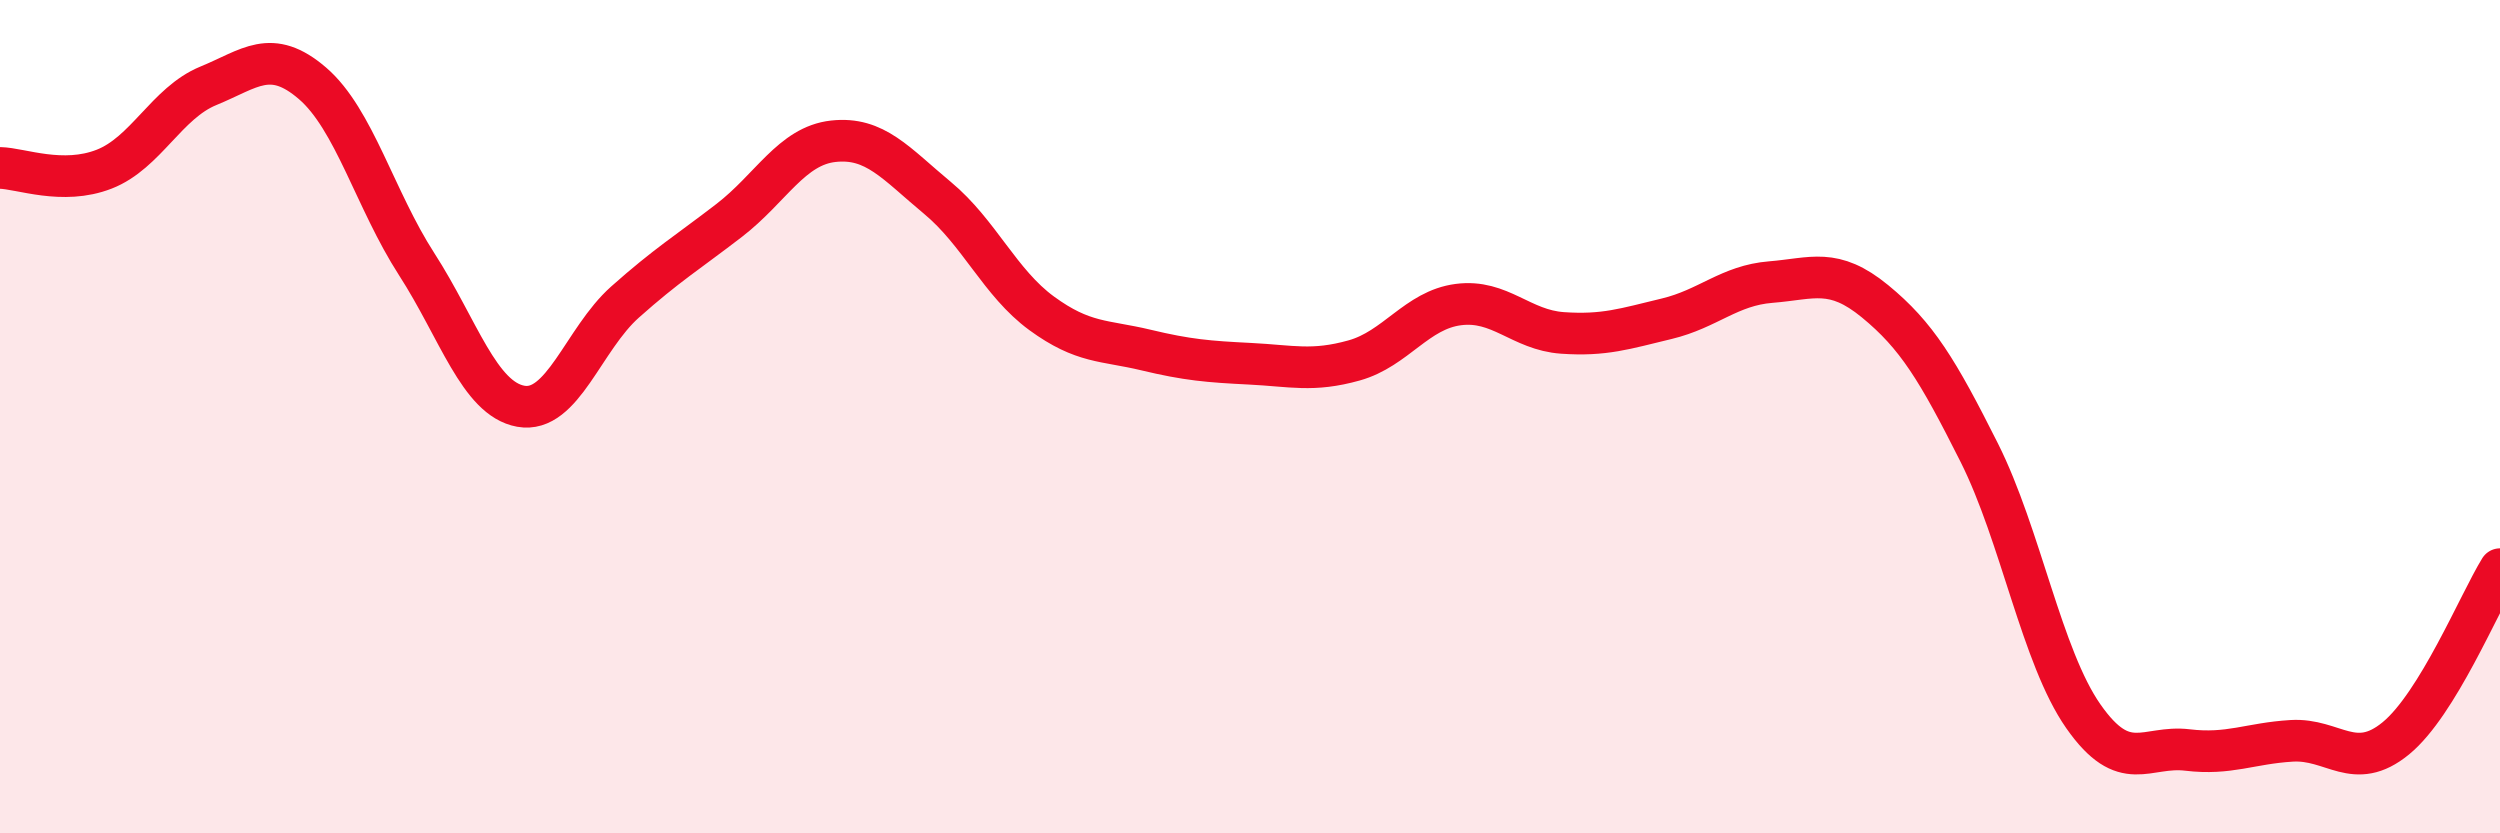
    <svg width="60" height="20" viewBox="0 0 60 20" xmlns="http://www.w3.org/2000/svg">
      <path
        d="M 0,4.03 C 0.5,4.04 1.5,4.45 2.5,4.06 C 3.5,3.67 4,2.47 5,2.06 C 6,1.65 6.5,1.14 7.5,2 C 8.5,2.86 9,4.79 10,6.34 C 11,7.89 11.5,9.57 12.5,9.75 C 13.5,9.93 14,8.14 15,7.25 C 16,6.36 16.5,6.06 17.5,5.29 C 18.5,4.52 19,3.5 20,3.39 C 21,3.28 21.5,3.92 22.5,4.75 C 23.5,5.58 24,6.79 25,7.52 C 26,8.25 26.5,8.16 27.5,8.4 C 28.5,8.64 29,8.68 30,8.73 C 31,8.78 31.5,8.93 32.5,8.65 C 33.5,8.37 34,7.44 35,7.31 C 36,7.18 36.5,7.92 37.5,7.99 C 38.5,8.06 39,7.89 40,7.65 C 41,7.41 41.5,6.85 42.5,6.77 C 43.5,6.69 44,6.41 45,7.23 C 46,8.05 46.5,8.87 47.5,10.86 C 48.5,12.85 49,15.76 50,17.19 C 51,18.62 51.5,17.88 52.5,18 C 53.5,18.12 54,17.84 55,17.78 C 56,17.72 56.5,18.54 57.5,17.72 C 58.5,16.9 59.5,14.47 60,13.66L60 20L0 20Z"
        fill="#EB0A25"
        opacity="0.1"
        stroke-linecap="round"
        stroke-linejoin="round"
      />
      <path
        d="M 0,4.03 C 0.5,4.04 1.5,4.45 2.5,4.06 C 3.5,3.67 4,2.47 5,2.06 C 6,1.65 6.5,1.14 7.5,2 C 8.5,2.86 9,4.79 10,6.34 C 11,7.89 11.5,9.57 12.5,9.75 C 13.5,9.93 14,8.14 15,7.25 C 16,6.36 16.5,6.06 17.5,5.29 C 18.5,4.52 19,3.5 20,3.39 C 21,3.28 21.5,3.92 22.5,4.75 C 23.5,5.58 24,6.79 25,7.52 C 26,8.25 26.5,8.16 27.5,8.4 C 28.5,8.64 29,8.68 30,8.73 C 31,8.78 31.5,8.93 32.5,8.65 C 33.5,8.37 34,7.44 35,7.31 C 36,7.18 36.5,7.92 37.5,7.99 C 38.5,8.06 39,7.89 40,7.65 C 41,7.41 41.5,6.85 42.5,6.77 C 43.5,6.69 44,6.41 45,7.23 C 46,8.05 46.5,8.87 47.5,10.86 C 48.5,12.85 49,15.76 50,17.19 C 51,18.62 51.5,17.88 52.5,18 C 53.5,18.12 54,17.84 55,17.78 C 56,17.72 56.5,18.54 57.5,17.72 C 58.5,16.9 59.5,14.47 60,13.66"
        stroke="#EB0A25"
        stroke-width="1"
        fill="none"
        stroke-linecap="round"
        stroke-linejoin="round"
      />
    </svg>
  